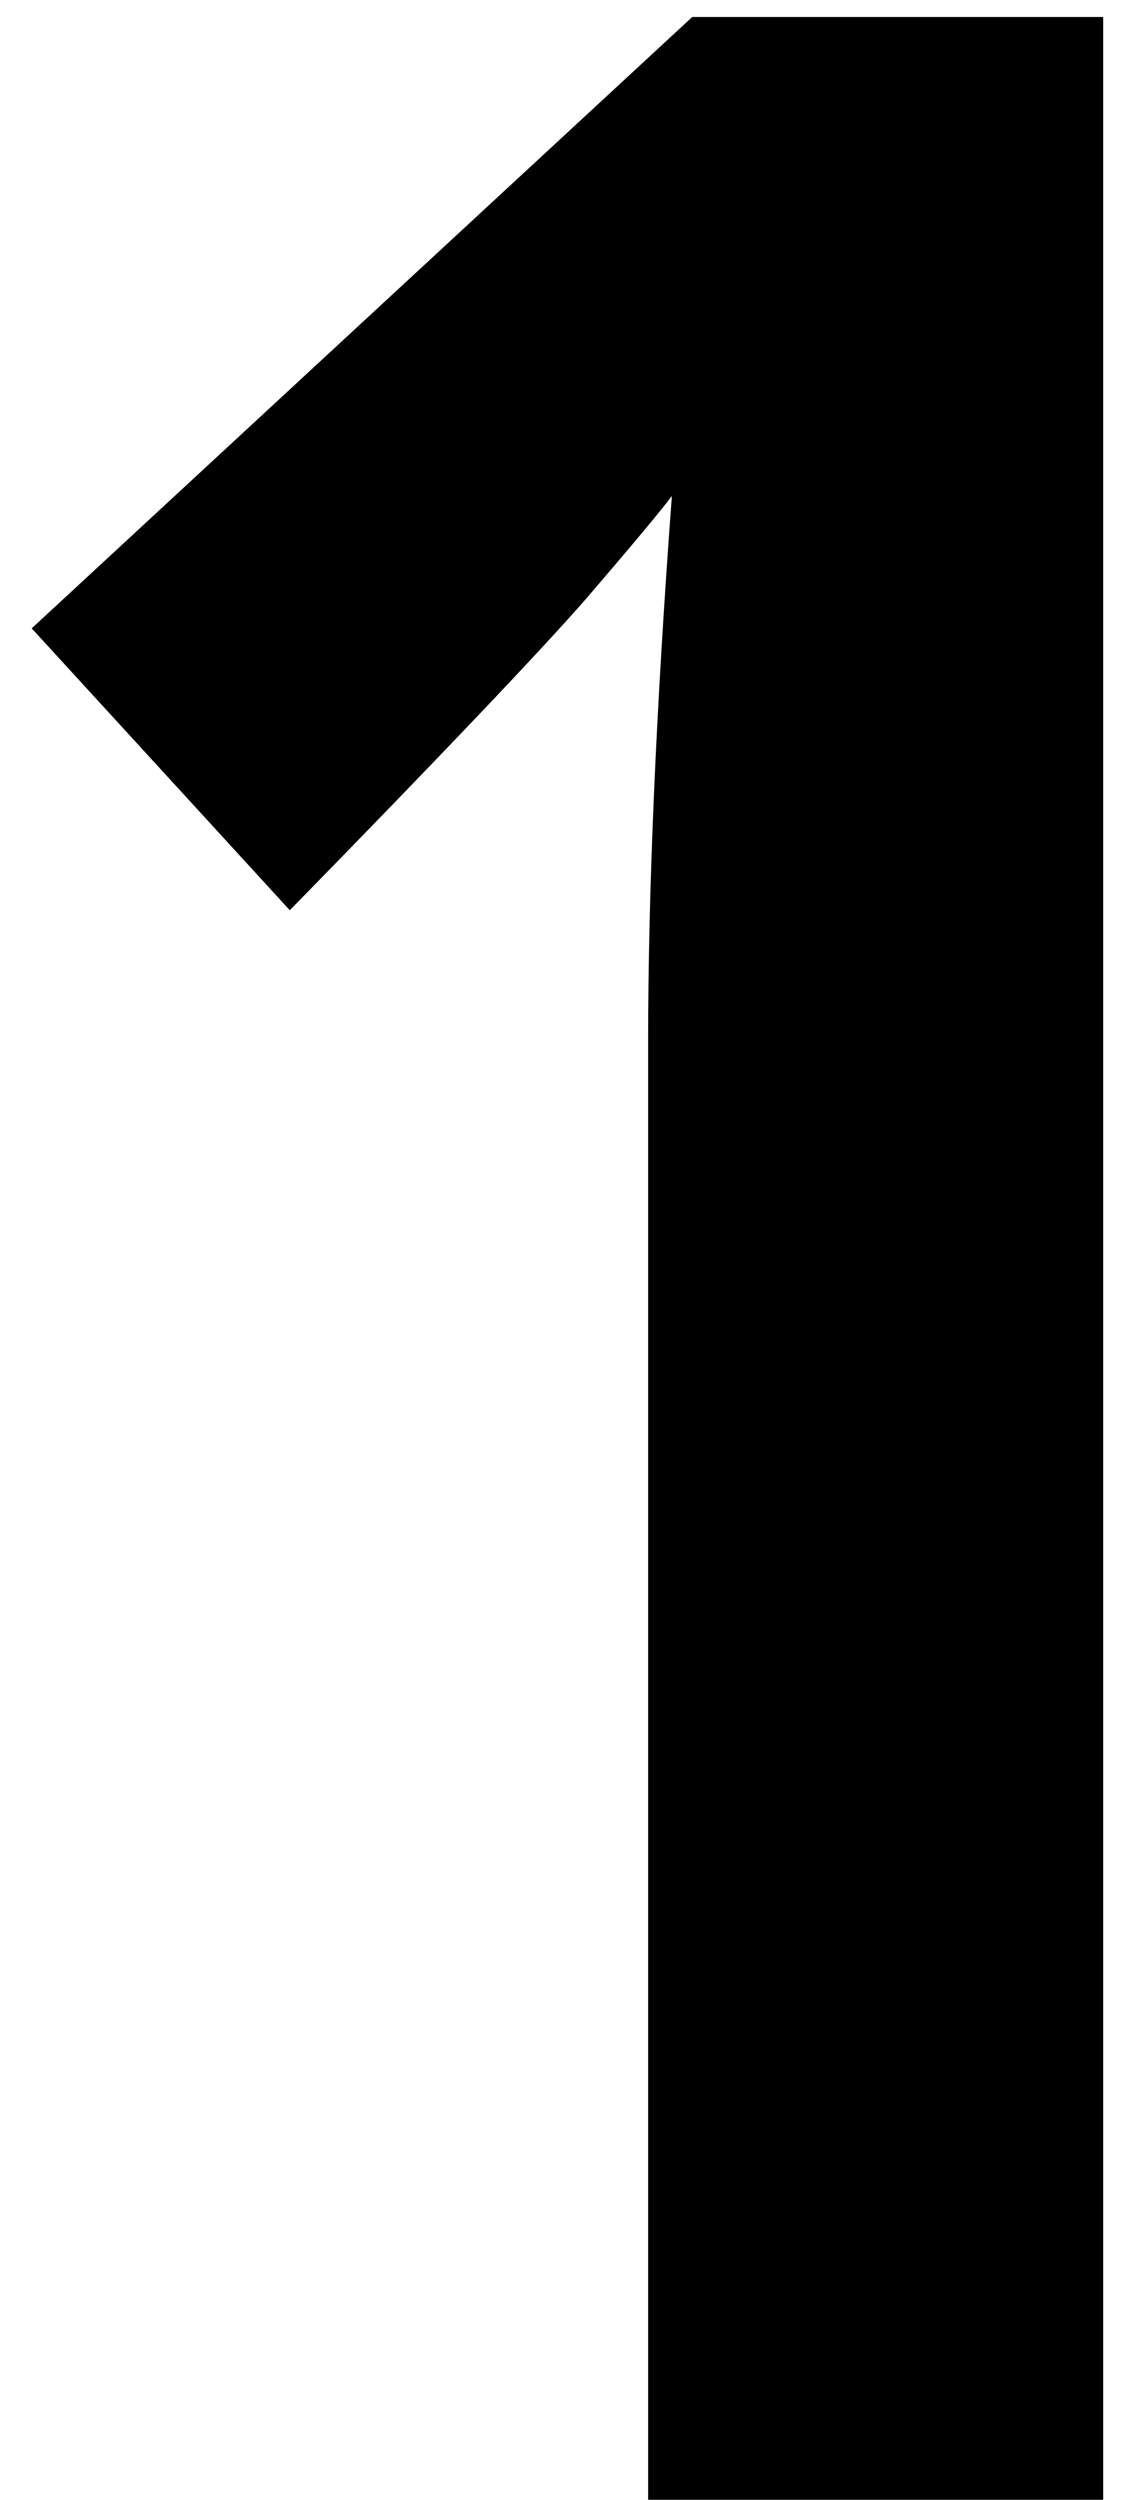 <svg width="31" height="69" viewBox="0 0 31 69" fill="none" xmlns="http://www.w3.org/2000/svg">
<path d="M30.453 69H17.891V28.781C17.891 24.594 18.109 19.562 18.547 13.688C18.297 14.031 17.516 14.969 16.203 16.5C14.891 18 12.156 20.875 8 25.125L0.875 17.344L19.109 0.469H30.453V69Z" fill="black"/>
</svg>
